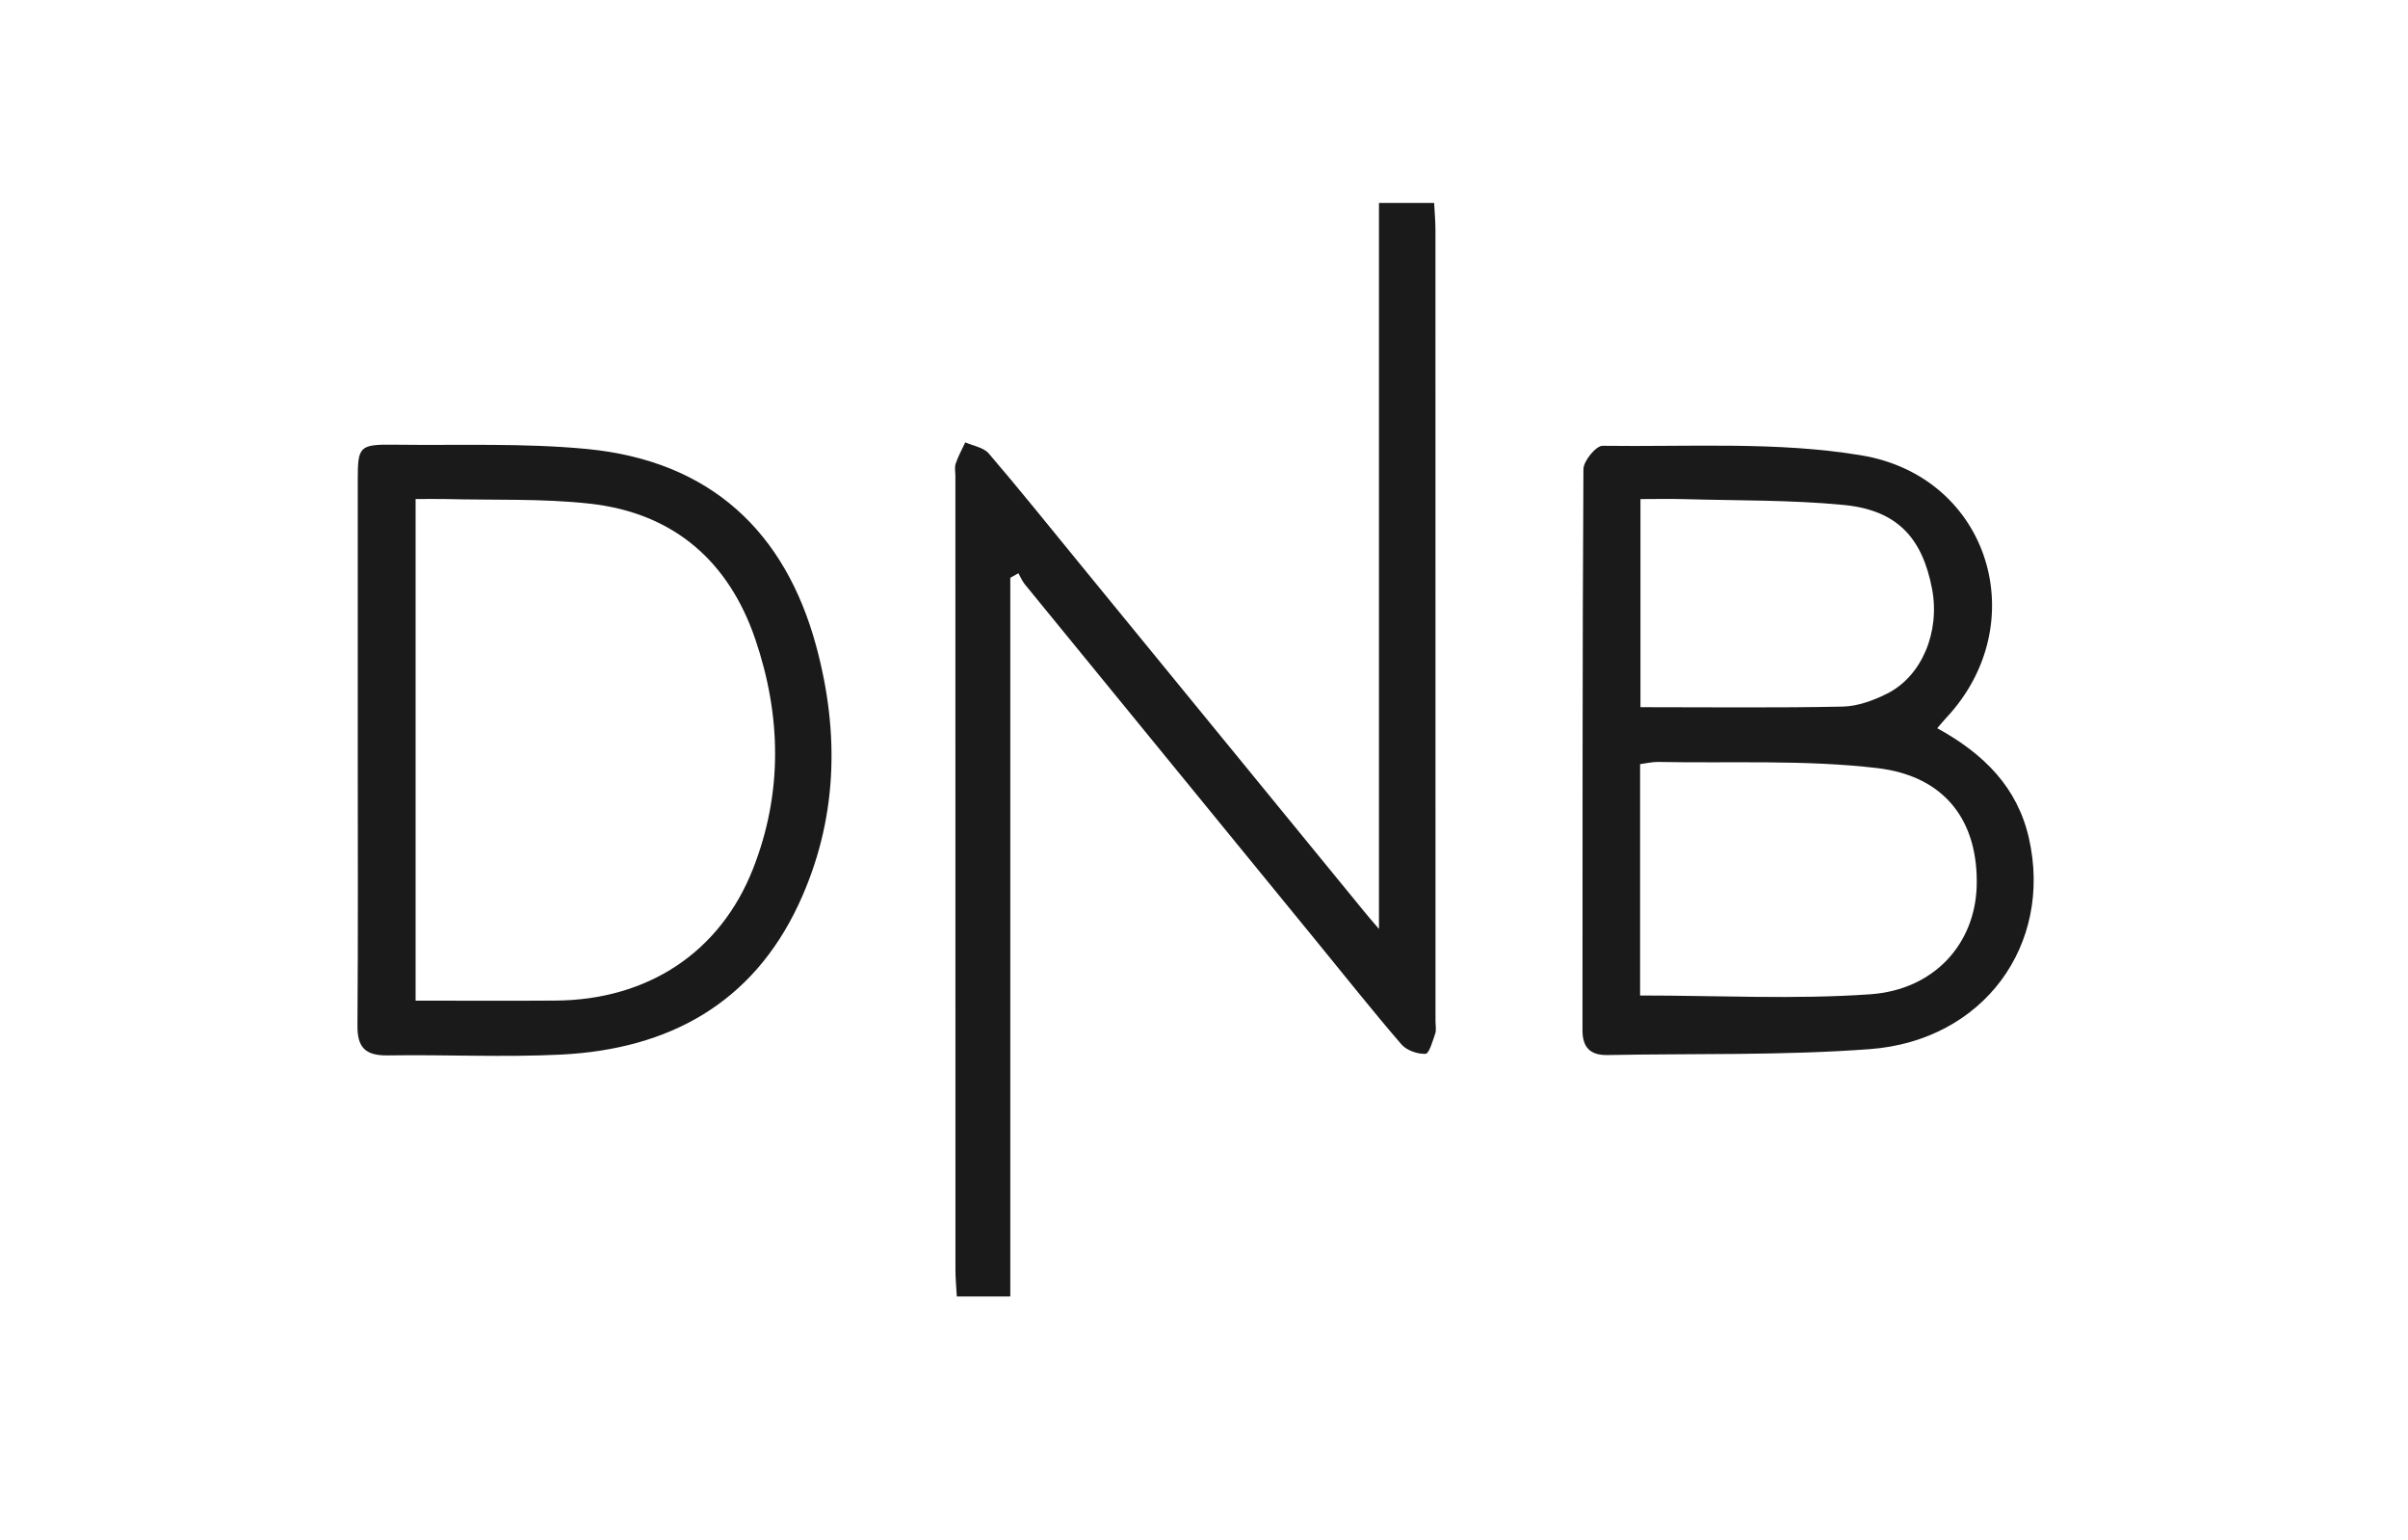 <svg width="86" height="55" viewBox="0 0 86 55" fill="none" xmlns="http://www.w3.org/2000/svg">
<path d="M36.082 20.639V46.306H34.172C34.155 45.992 34.123 45.674 34.123 45.355C34.121 35.906 34.121 26.457 34.121 17.008C34.121 16.858 34.086 16.696 34.131 16.56C34.219 16.299 34.357 16.052 34.474 15.8C34.758 15.927 35.131 15.983 35.31 16.194C36.402 17.469 37.453 18.779 38.515 20.078C41.935 24.26 45.355 28.442 48.775 32.624C48.867 32.738 48.965 32.849 49.249 33.181V7.249H51.219C51.236 7.577 51.266 7.897 51.266 8.216C51.268 17.636 51.268 27.054 51.268 36.474C51.268 36.624 51.304 36.786 51.257 36.922C51.167 37.183 51.042 37.633 50.91 37.64C50.626 37.655 50.234 37.515 50.054 37.307C49.018 36.104 48.031 34.859 47.027 33.631C43.551 29.376 40.072 25.123 36.598 20.867C36.504 20.751 36.447 20.606 36.372 20.474C36.274 20.528 36.176 20.582 36.078 20.639H36.082Z" fill="#1A1A1A"/>
<path d="M69.187 26.01C70.871 26.936 72.052 28.131 72.462 29.94C73.321 33.741 70.848 37.17 66.775 37.473C63.666 37.705 60.532 37.624 57.41 37.684C56.777 37.696 56.517 37.393 56.517 36.798C56.523 30.118 56.511 23.439 56.551 16.759C56.551 16.467 57.001 15.919 57.236 15.923C60.323 15.966 63.466 15.761 66.477 16.264C71.076 17.031 72.647 22.293 69.506 25.642C69.425 25.729 69.349 25.822 69.187 26.009V26.01ZM58.575 35.557C61.385 35.557 64.101 35.702 66.79 35.514C69.099 35.352 70.538 33.692 70.596 31.653C70.66 29.367 69.502 27.727 67.055 27.436C64.472 27.13 61.831 27.266 59.215 27.215C59.01 27.212 58.803 27.264 58.575 27.293V35.559V35.557ZM58.587 25.259C61.071 25.259 63.442 25.287 65.811 25.238C66.346 25.227 66.912 25.018 67.396 24.775C68.643 24.151 69.291 22.565 69.003 21.039C68.654 19.194 67.739 18.216 65.839 18.035C63.952 17.853 62.044 17.882 60.146 17.828C59.63 17.813 59.114 17.826 58.588 17.826V25.261L58.587 25.259Z" fill="#1A1A1A"/>
<path d="M12.777 26.788C12.777 23.571 12.777 20.352 12.777 17.136C12.777 15.931 12.832 15.867 14.124 15.884C16.402 15.913 18.694 15.82 20.954 16.036C25.393 16.461 28.045 19.012 29.146 23.063C29.994 26.182 29.922 29.3 28.523 32.298C26.883 35.81 23.922 37.476 20.033 37.668C17.975 37.77 15.907 37.664 13.845 37.697C13.022 37.71 12.758 37.385 12.766 36.621C12.792 33.345 12.777 30.066 12.777 26.788ZM14.843 35.741C16.583 35.741 18.208 35.75 19.834 35.739C23.139 35.718 25.721 34.014 26.892 31.035C27.962 28.319 27.901 25.554 26.975 22.832C26.045 20.1 24.11 18.328 21.067 17.99C19.368 17.801 17.64 17.869 15.924 17.825C15.564 17.816 15.205 17.825 14.843 17.825V35.743V35.741Z" fill="#1A1A1A"/>
</svg>
